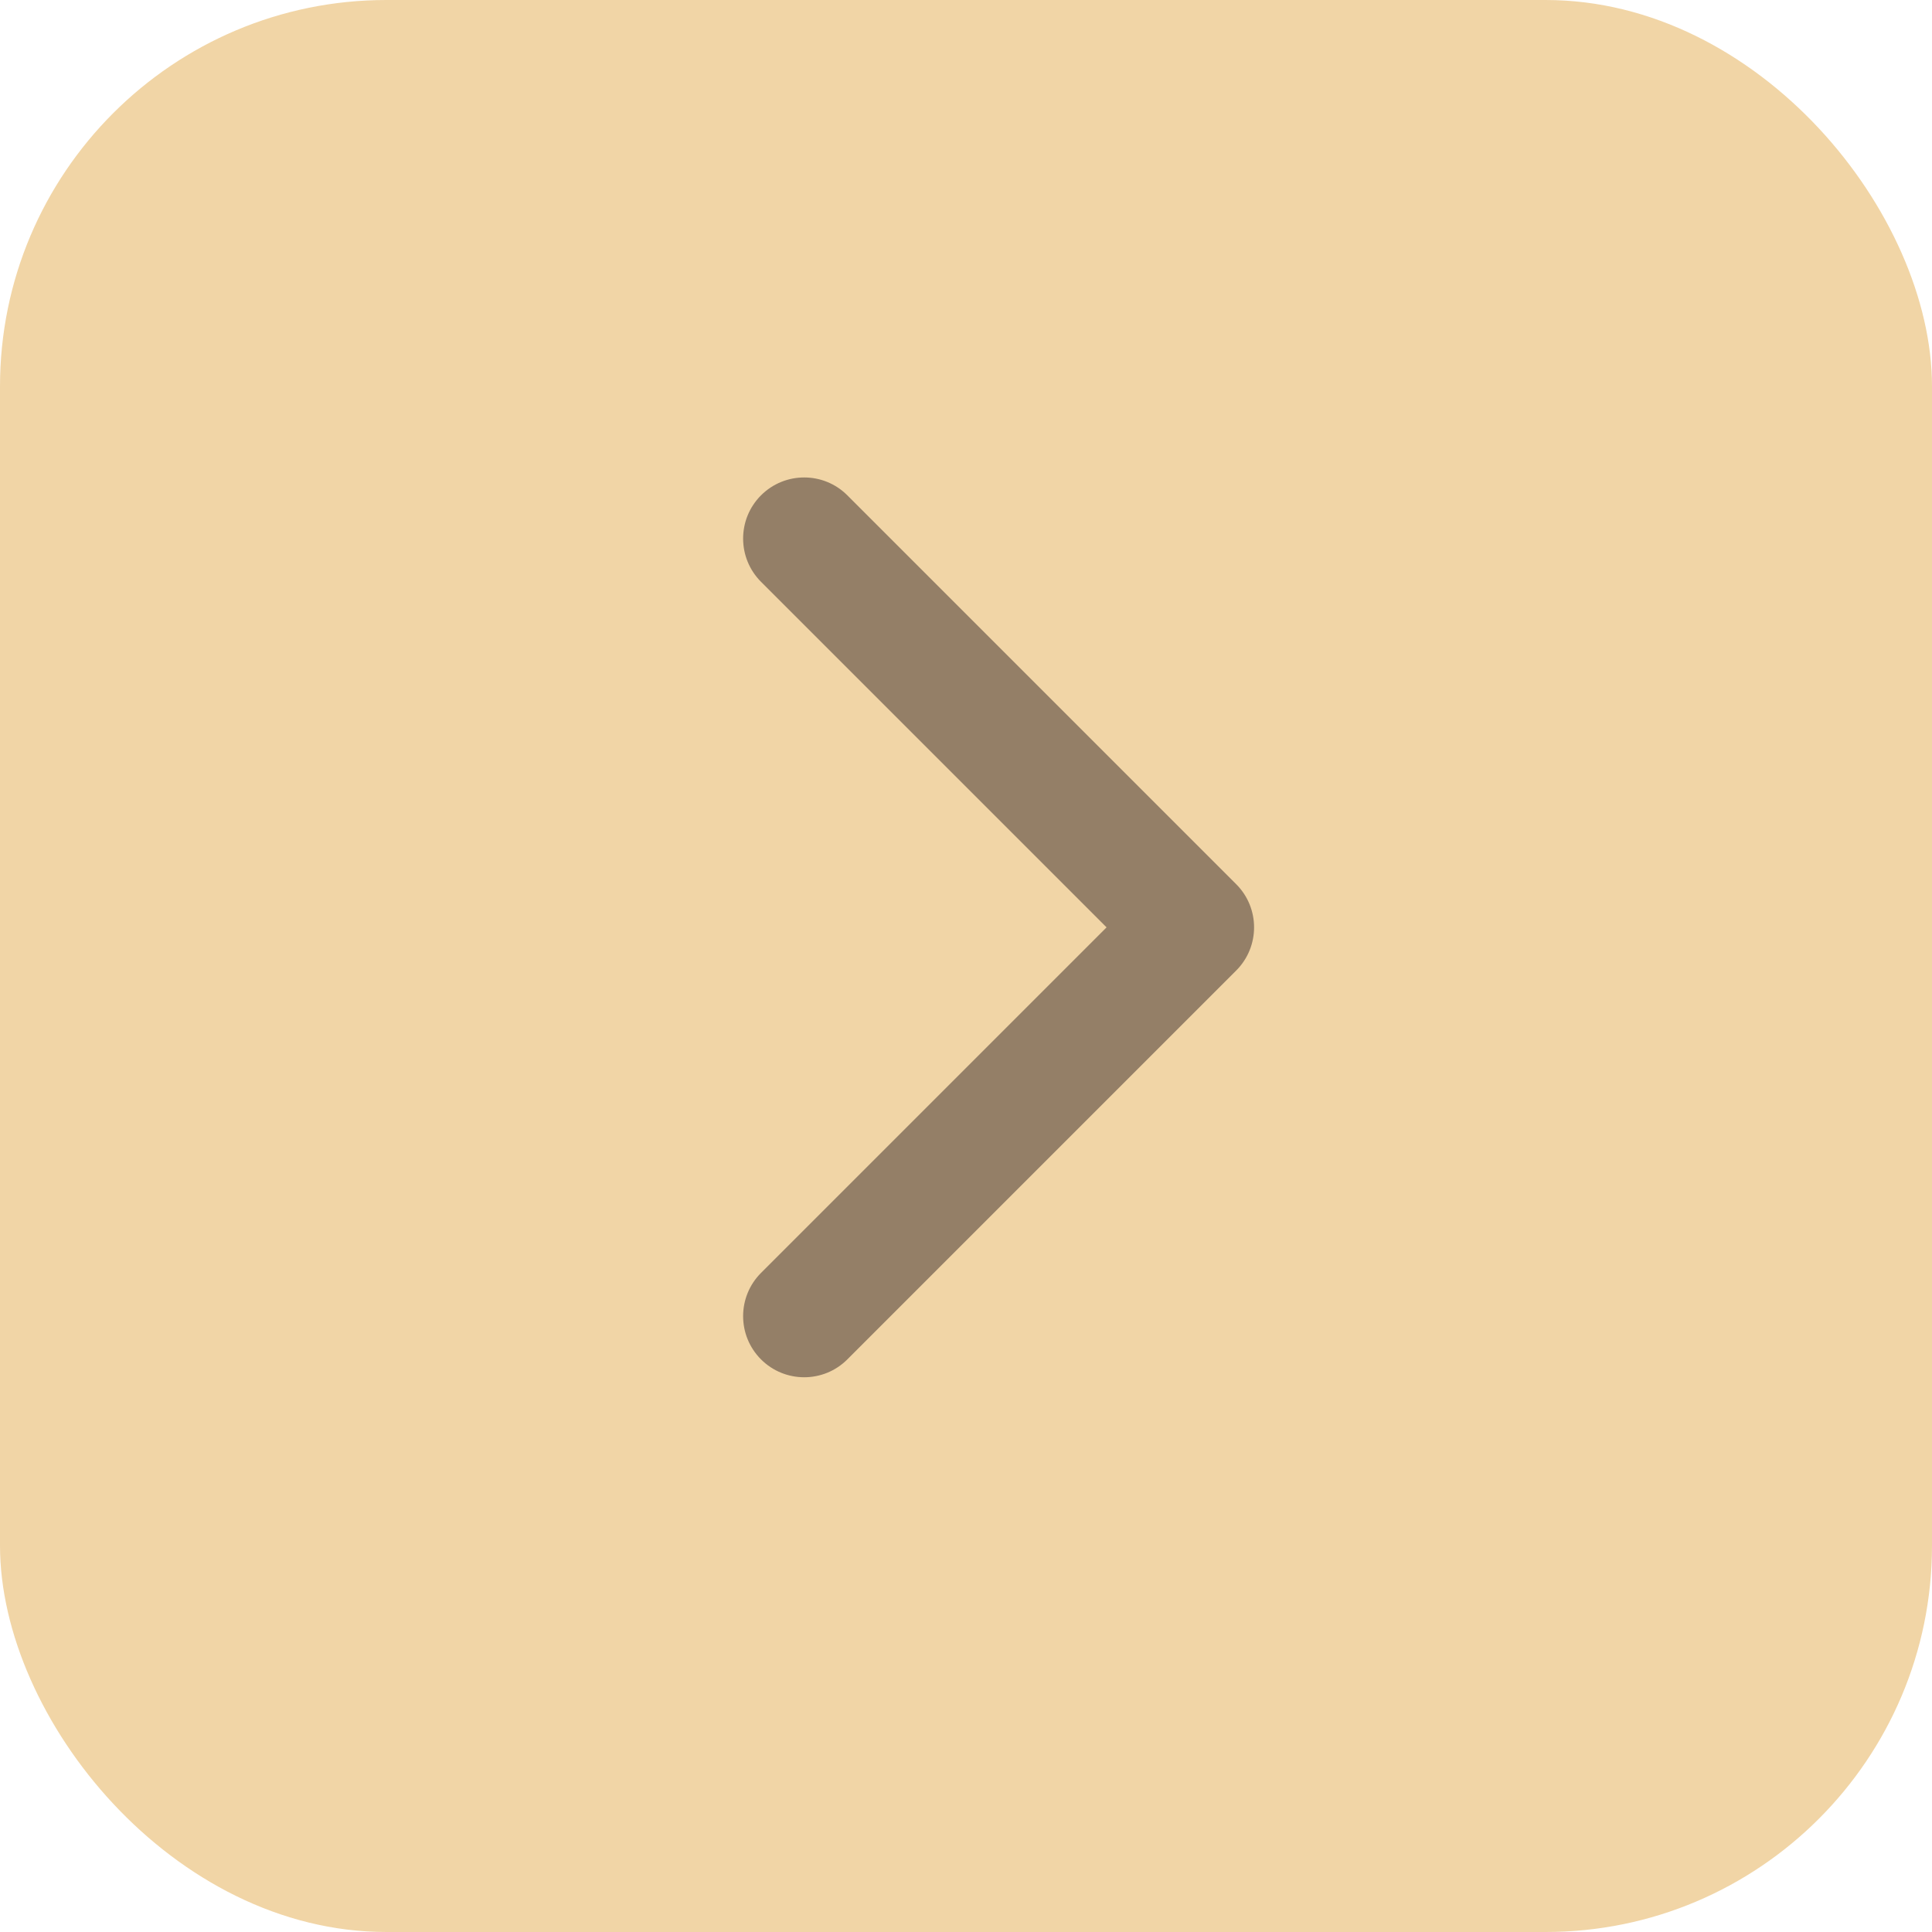 <?xml version="1.0" encoding="UTF-8"?> <svg xmlns="http://www.w3.org/2000/svg" width="25" height="25" viewBox="0 0 25 25" fill="none"><rect width="25" height="25" rx="5" fill="#F1D5A6"></rect><path d="M15.996 12.559C16.305 12.25 16.305 11.75 15.996 11.441L10.965 6.41C10.657 6.101 10.156 6.101 9.847 6.41C9.539 6.719 9.539 7.219 9.847 7.528L14.319 12L9.847 16.472C9.539 16.781 9.539 17.281 9.847 17.59C10.156 17.899 10.657 17.899 10.965 17.59L15.996 12.559ZM14.812 12V12.791H15.438V12V11.209H14.812V12Z" fill="#947F67"></path></svg> 